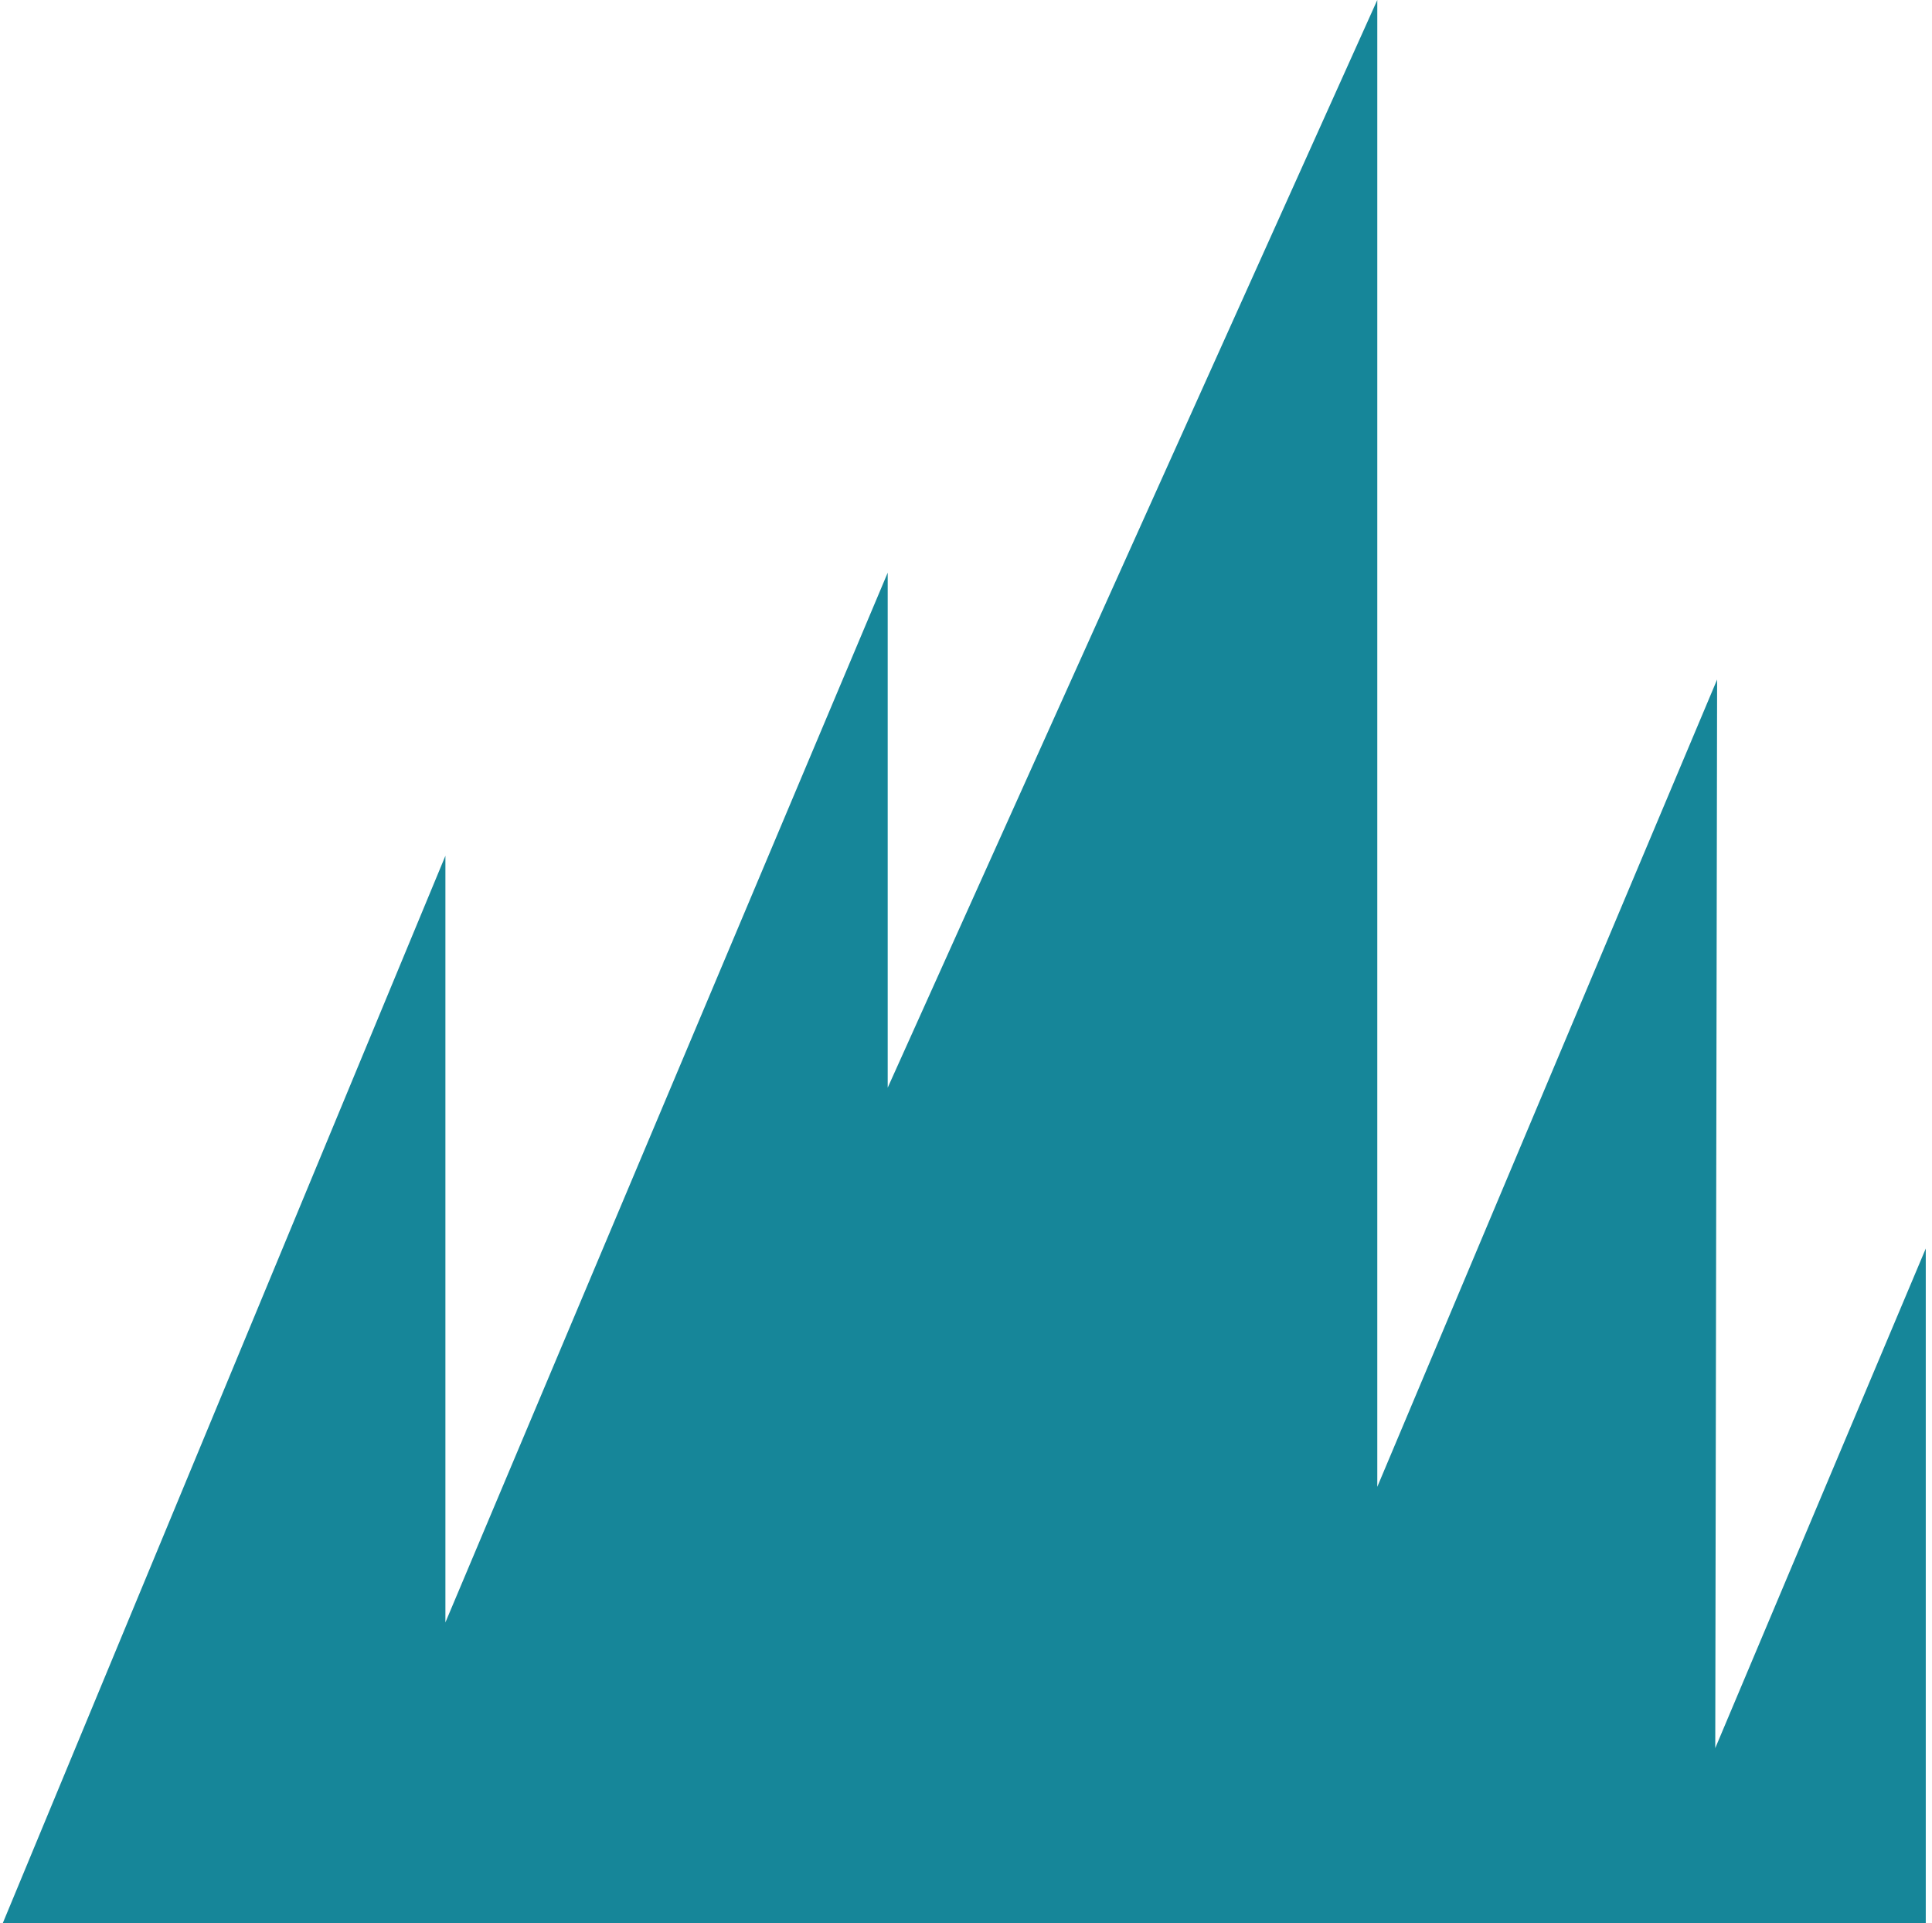 <svg width="216" height="215" viewBox="0 0 216 215" fill="none" xmlns="http://www.w3.org/2000/svg">
<g clip-path="url(#clip0_1585_42765)">
<path d="M0.303 215L49.797 95.663V181.36L99.246 64.02V121.588L153.983 0V166.204L191.976 75.961L191.768 195.413L215.303 139.567V215L0.303 215Z" fill="#168699"/>
</g>
<defs>
<clipPath id="clip0_1585_42765">
<rect width="215" height="215" fill="white" transform="translate(0.303)"/>
</clipPath>
</defs>
</svg>
